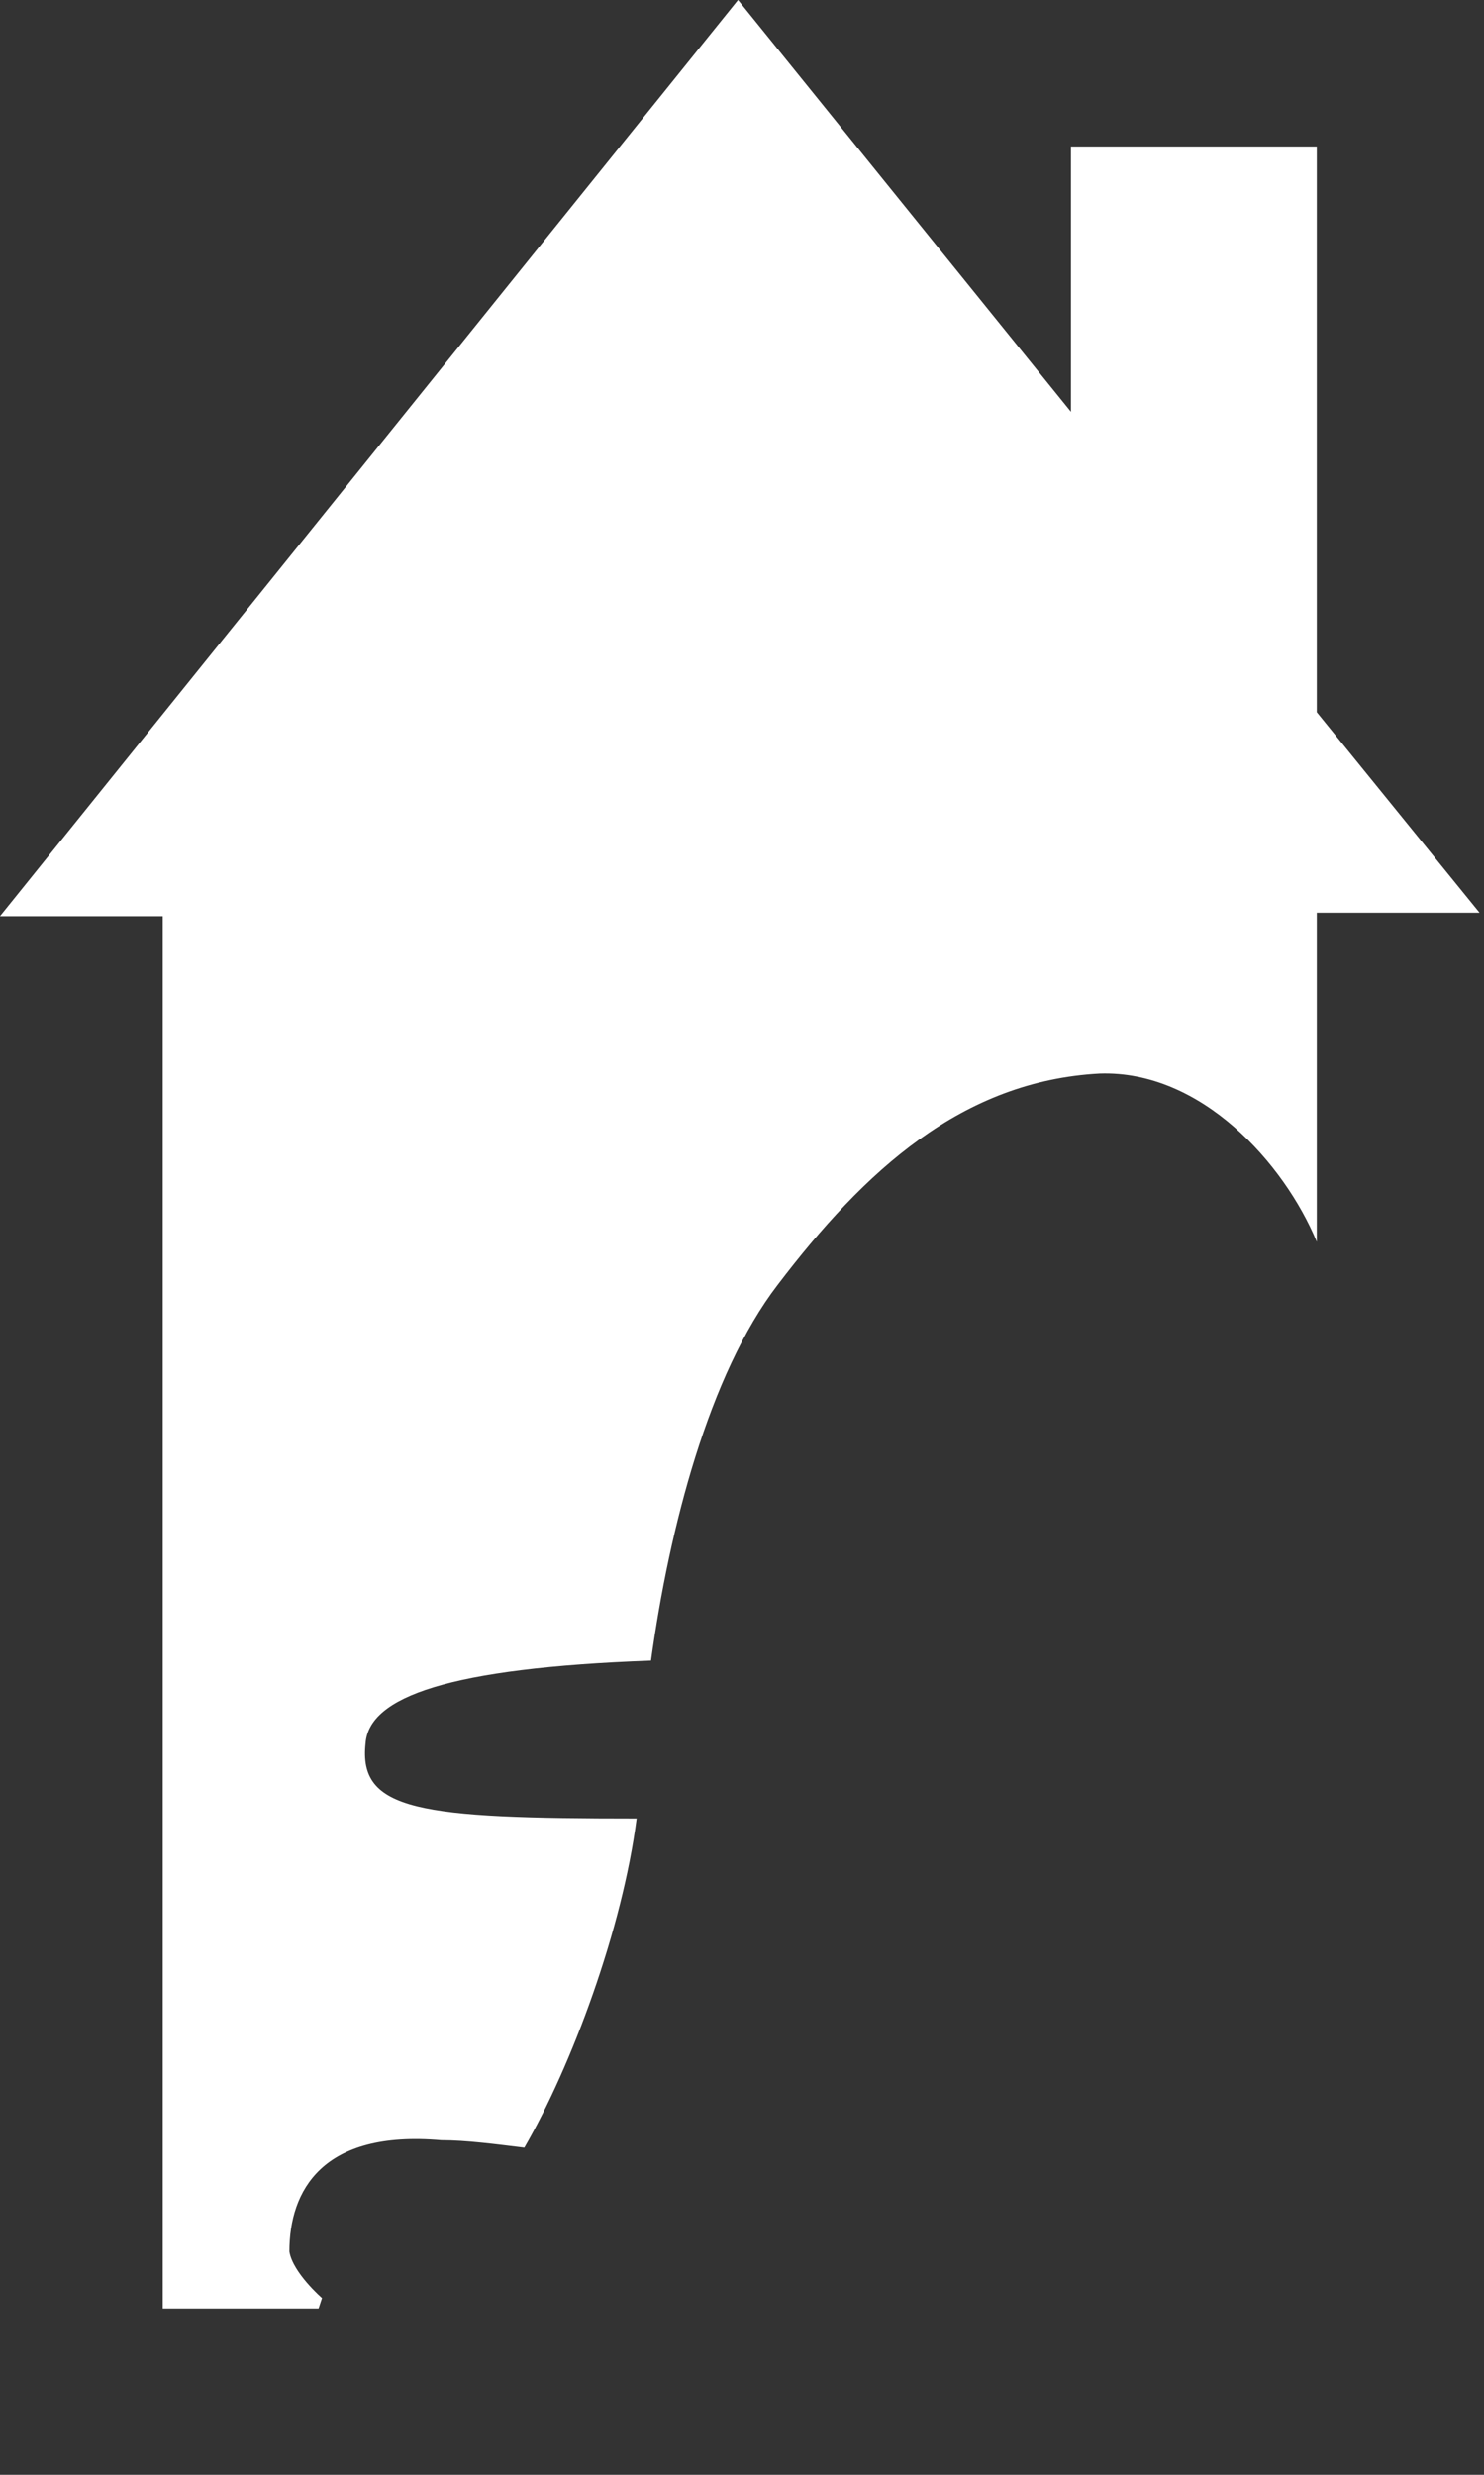 <?xml version="1.0" encoding="utf-8"?>
<svg xmlns="http://www.w3.org/2000/svg" fill="none" height="100%" overflow="visible" preserveAspectRatio="none" style="display: block;" viewBox="0 0 3 5" width="100%">
<rect x="0" y="0" width="3" height="5" fill="#333333" stroke="none"/>
<path d="M0.651 4.643C0.651 4.643 0.592 4.592 0.585 4.549C0.585 4.426 0.651 4.303 0.892 4.324C0.943 4.324 1.002 4.332 1.06 4.339C1.156 4.173 1.258 3.898 1.287 3.674C0.848 3.674 0.724 3.659 0.739 3.522C0.746 3.428 0.907 3.37 1.316 3.355C1.353 3.088 1.433 2.777 1.572 2.596C1.748 2.365 1.945 2.184 2.223 2.169C2.428 2.162 2.596 2.35 2.662 2.509V1.844H2.991L2.662 1.439V0.296H2.165V0.832L1.492 0L0 1.851H0.329V4.664H0.644L0.651 4.643Z" fill="white" id="Vector"/>
</svg>